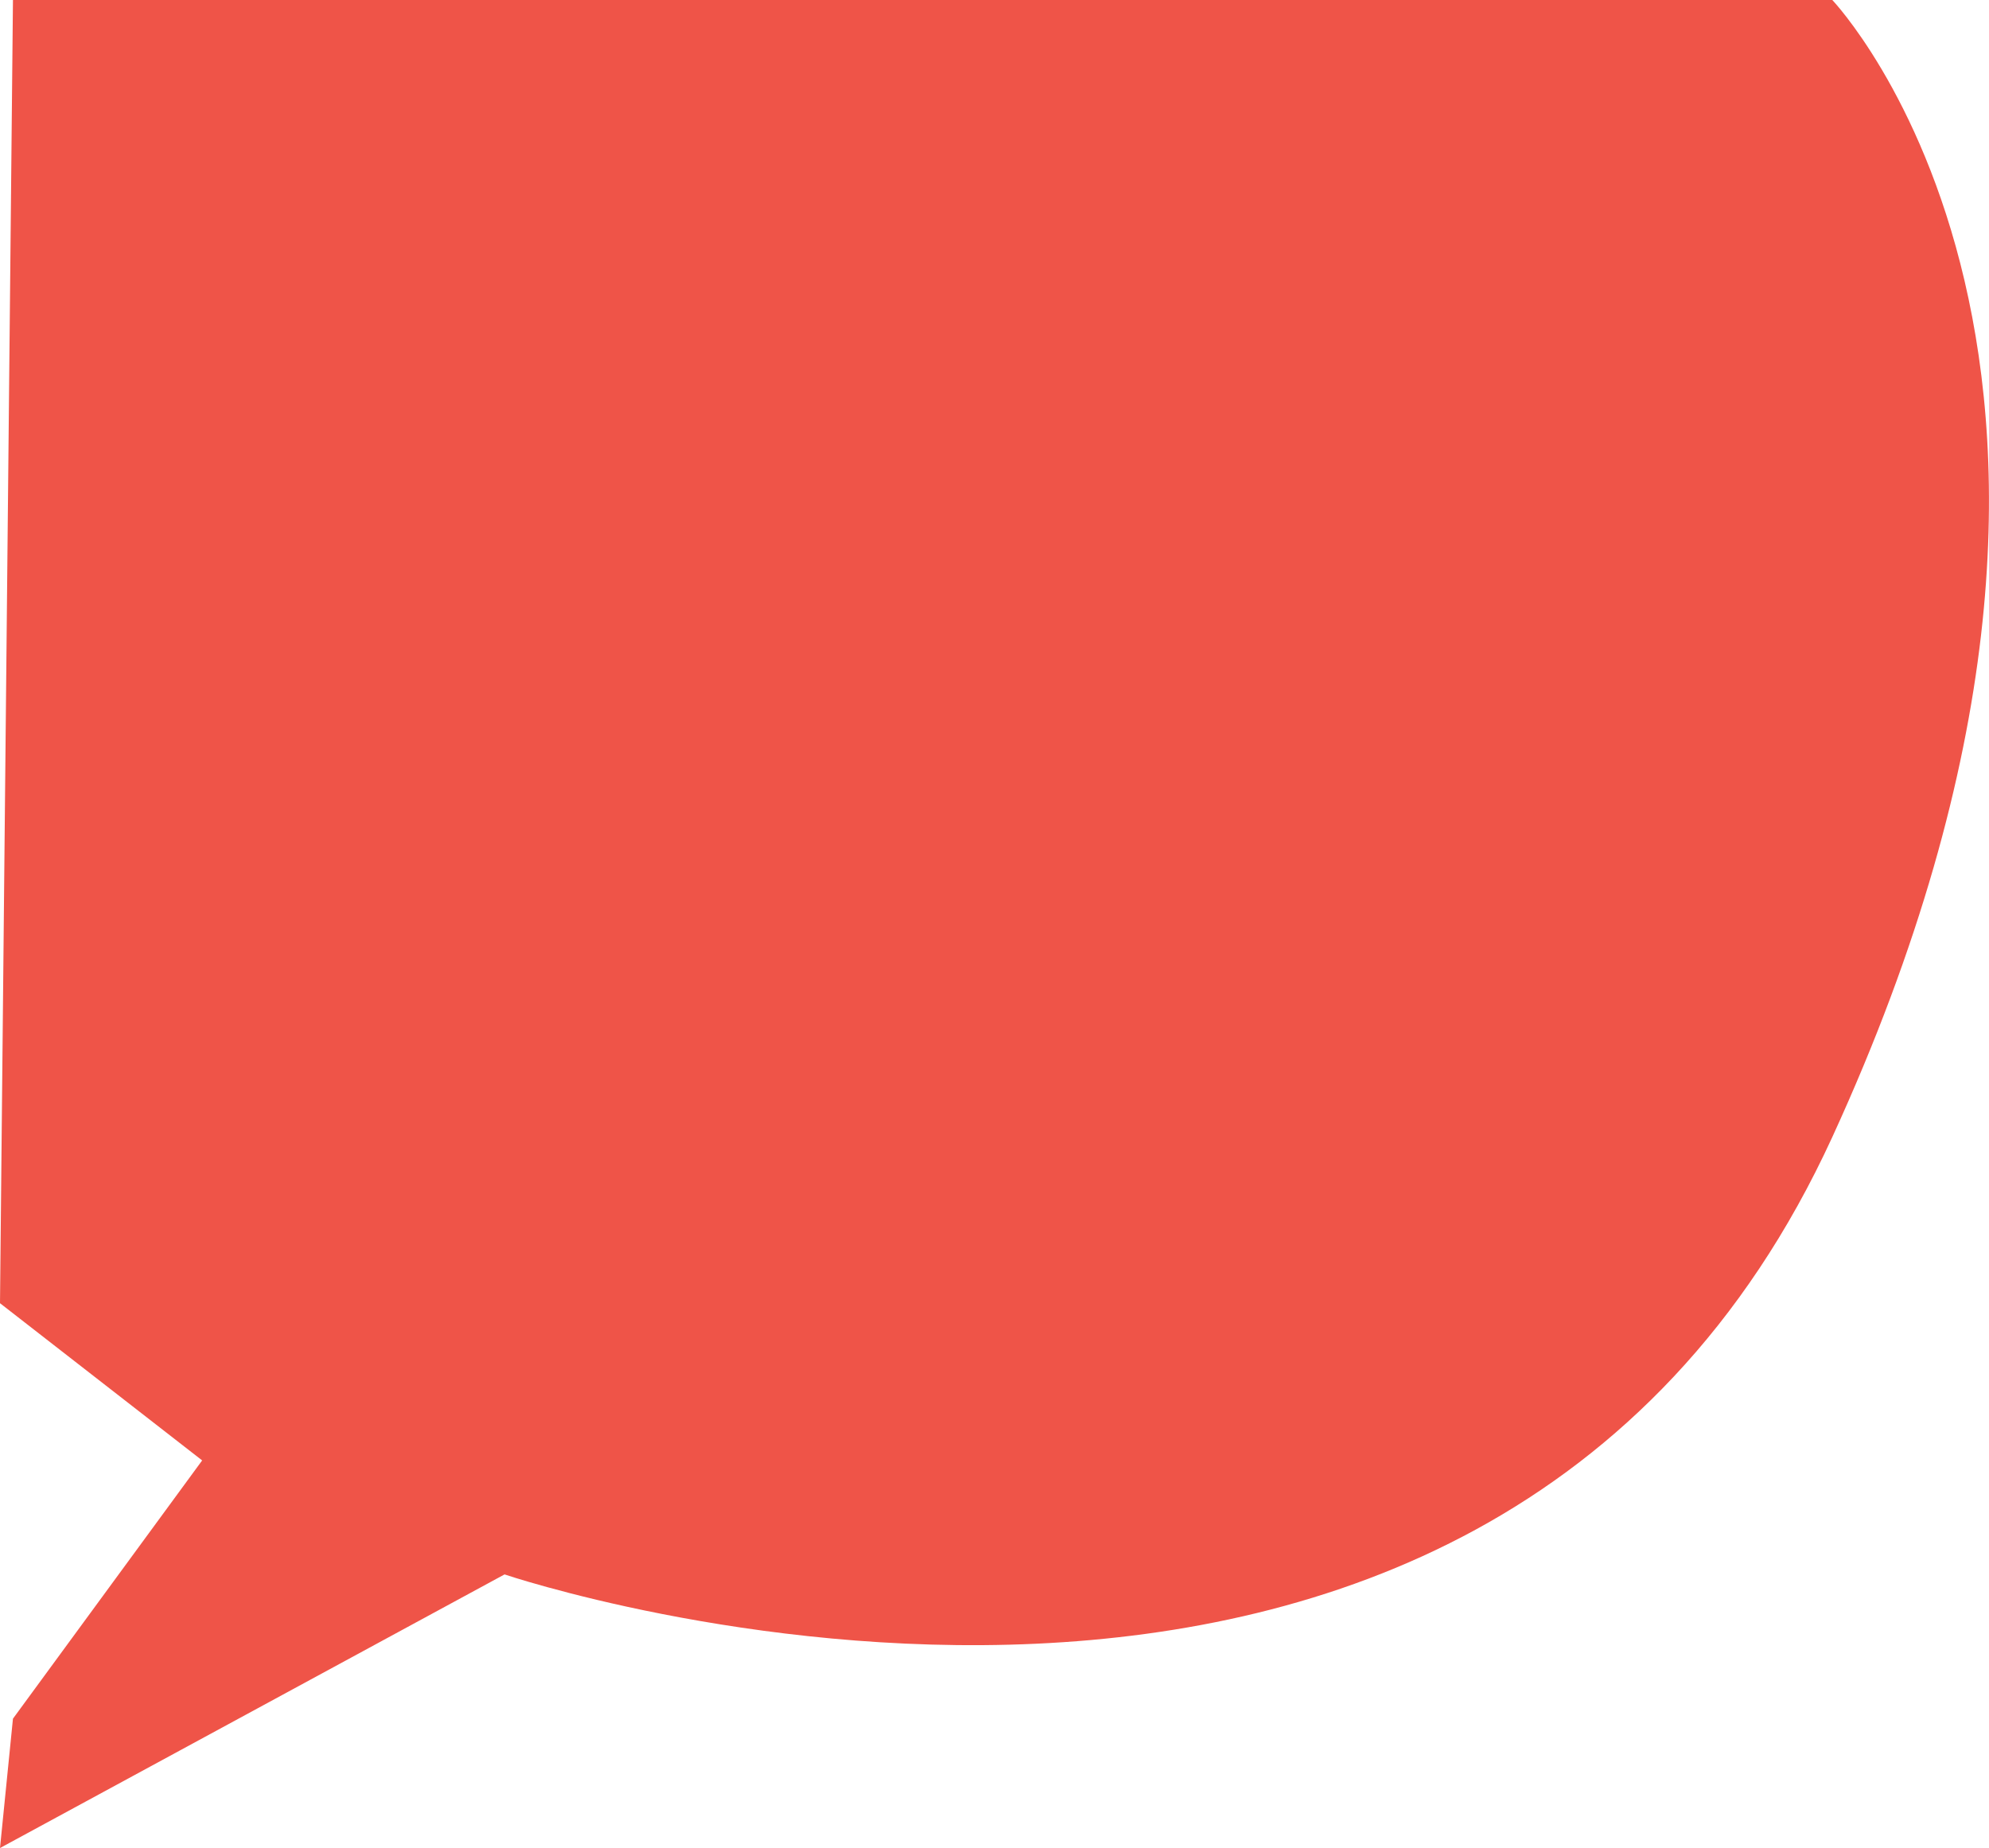 <?xml version="1.0" encoding="UTF-8"?><svg id="Layer_1" xmlns="http://www.w3.org/2000/svg" width="518.9" height="482.17" viewBox="0 0 518.9 482.17"><defs><style>.cls-1{fill:#ef5448;stroke-width:0px;}</style></defs><path class="cls-1" d="M0,340.02L3.38,0h474.64s91.96,96.3,0,296.67-346.39,114.11-346.39,114.11L0,482.17l3.38-33.75,49.36-67.38L0,340.02Z"/></svg>